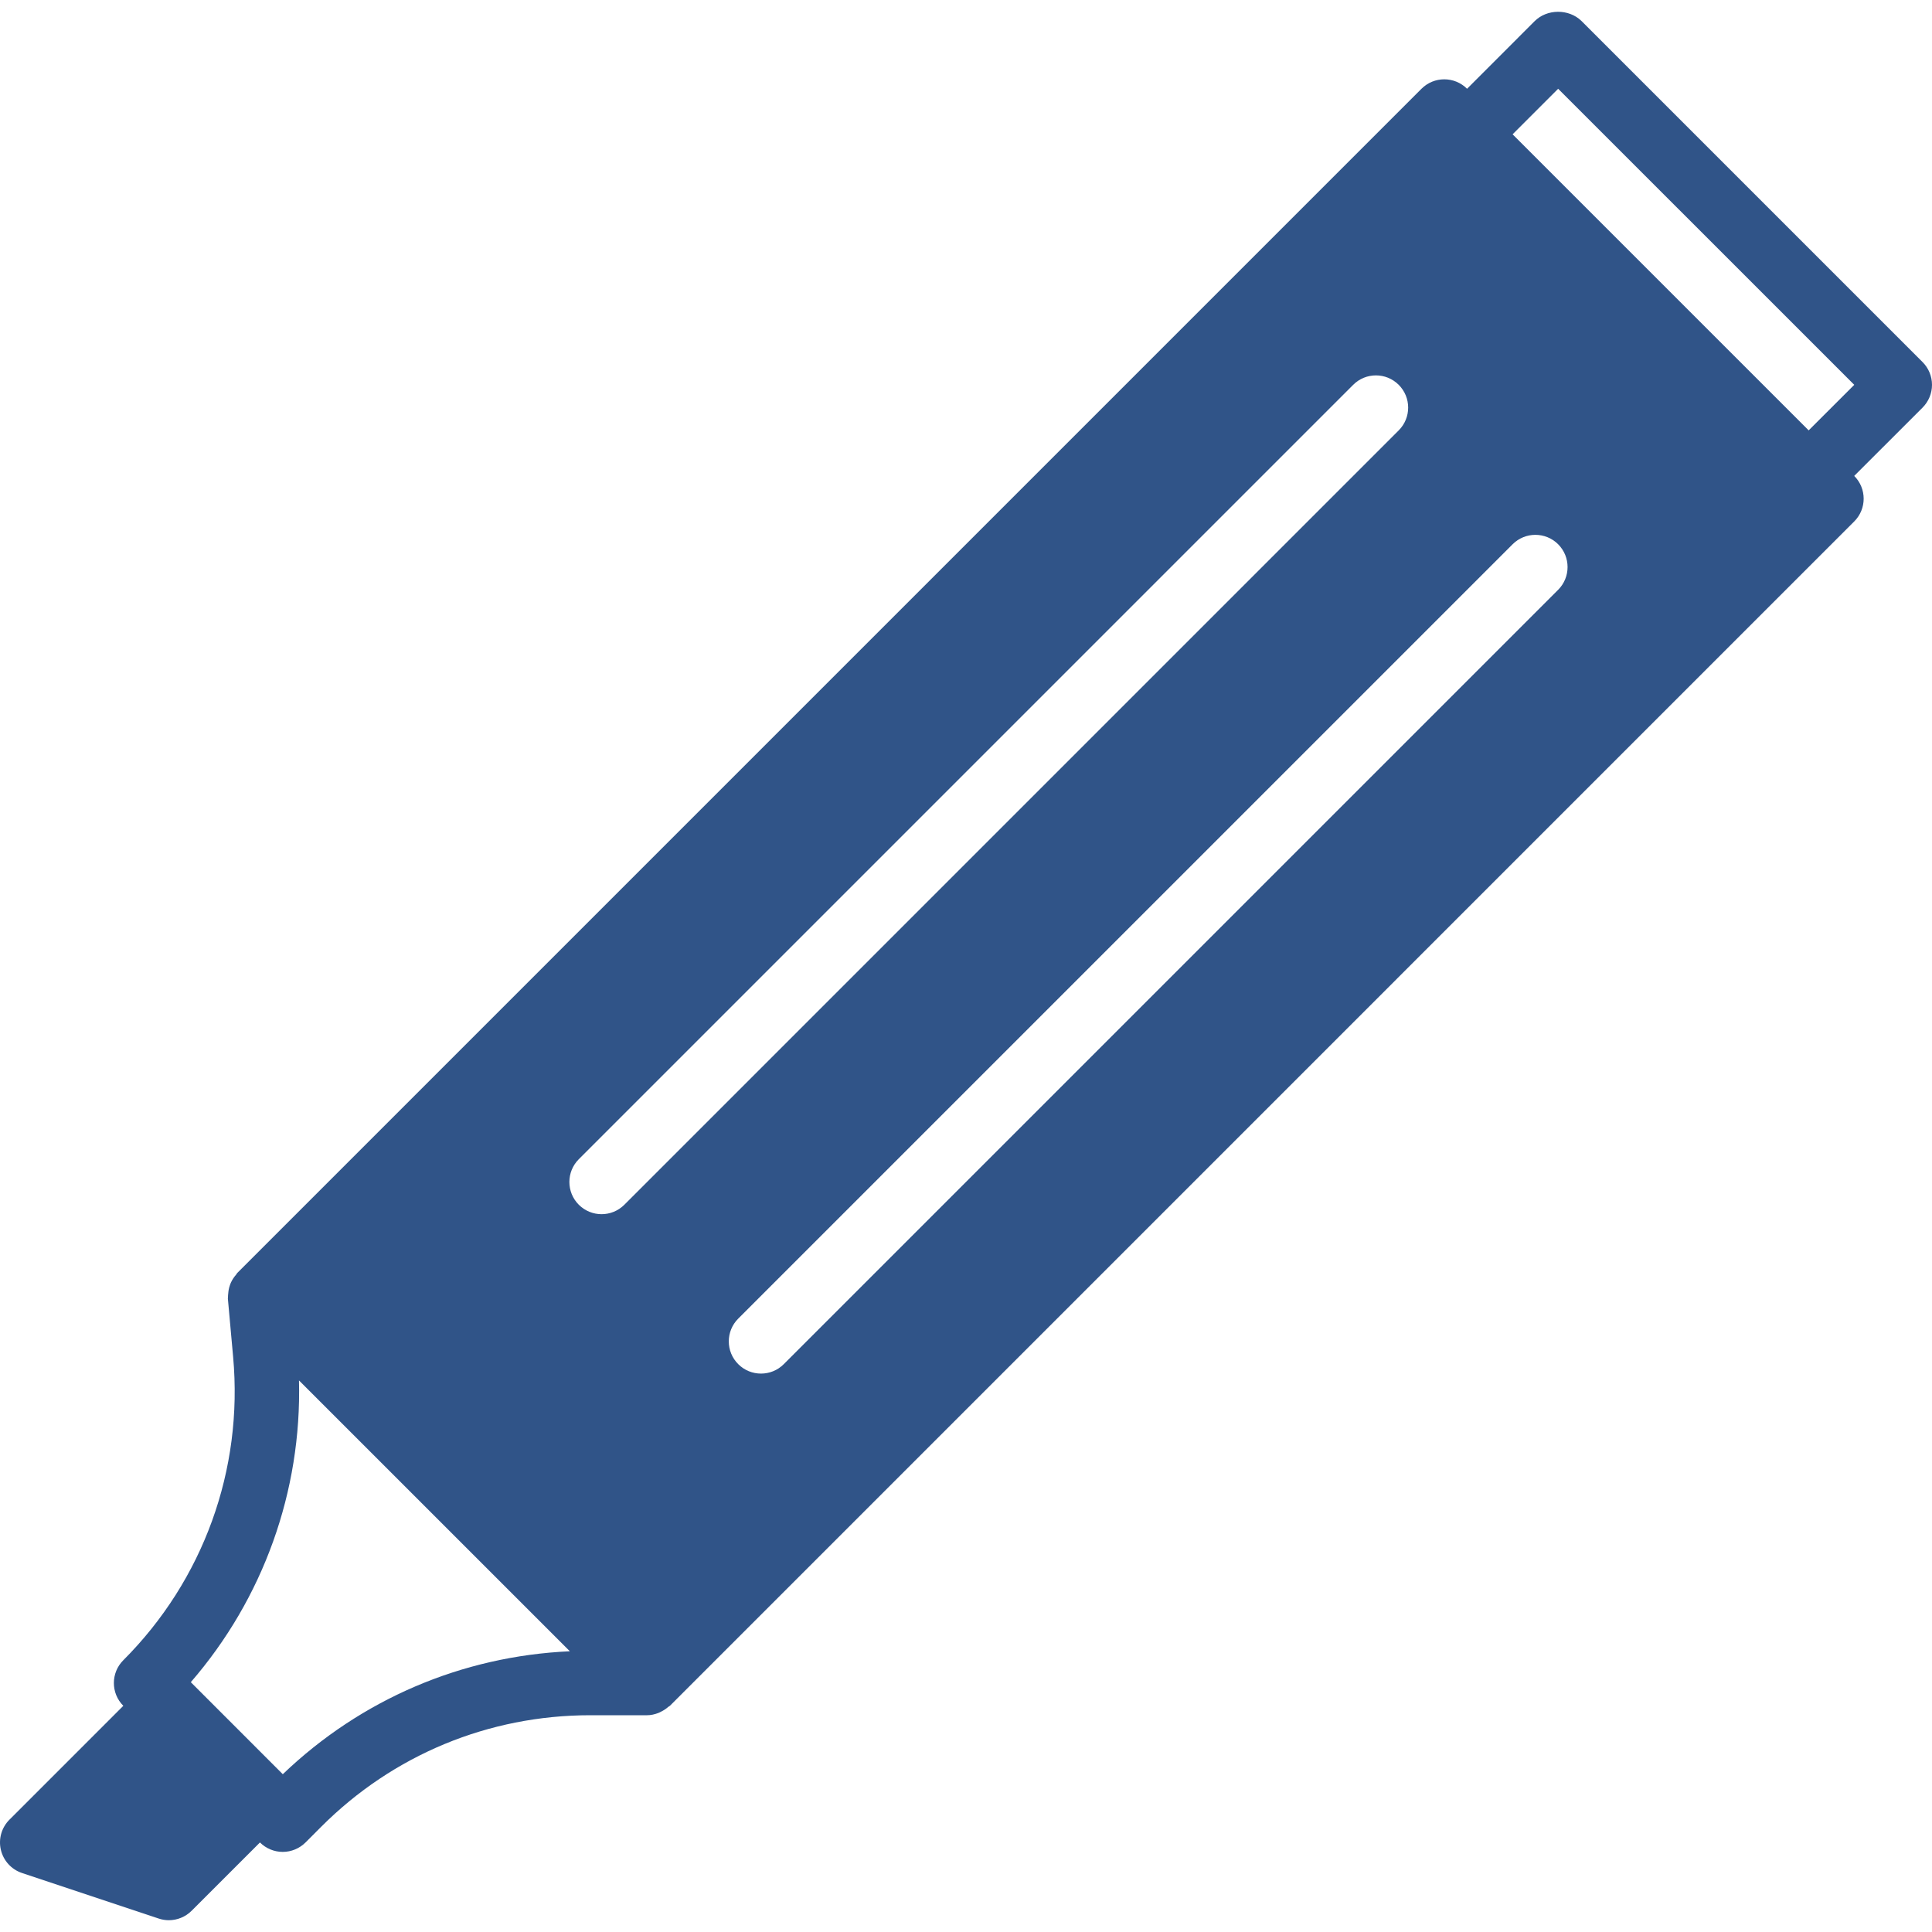 <!DOCTYPE svg PUBLIC "-//W3C//DTD SVG 1.1//EN" "http://www.w3.org/Graphics/SVG/1.1/DTD/svg11.dtd">
<!-- Uploaded to: SVG Repo, www.svgrepo.com, Transformed by: SVG Repo Mixer Tools -->
<svg fill="#305488" height="800px" width="800px" version="1.1" id="Layer_1" xmlns="http://www.w3.org/2000/svg" xmlns:xlink="http://www.w3.org/1999/xlink" viewBox="0 0 511.854 511.854" xml:space="preserve">
<g id="SVGRepo_bgCarrier" stroke-width="0"/>
<g id="SVGRepo_tracerCarrier" stroke-linecap="round" stroke-linejoin="round"/>
<g id="SVGRepo_iconCarrier"> <g> <g> <path d="M511.854,101.955c0-2.27-0.905-4.437-2.5-6.033L418.952,5.52c-3.362-3.234-9.114-3.191-12.399,0.111l-17.877,17.886 c-3.337-3.337-8.738-3.337-12.075,0L62.839,337.279c-0.12,0.12-0.162,0.282-0.273,0.41c-0.546,0.614-0.998,1.289-1.348,2.031 c-0.145,0.307-0.256,0.606-0.358,0.922c-0.222,0.657-0.341,1.331-0.393,2.031c-0.026,0.324-0.077,0.631-0.068,0.964 c0.009,0.145-0.043,0.29-0.026,0.444l1.391,15.411c2.714,29.867-7.893,59.153-29.099,80.367c-3.328,3.328-3.328,8.73,0,12.066 h0.009L2.5,482.098c-2.091,2.091-2.953,5.112-2.27,7.987c0.674,2.884,2.799,5.205,5.598,6.135l36.207,12.066 c0.887,0.299,1.792,0.444,2.697,0.444c2.227,0,4.412-0.879,6.033-2.5l18.108-18.099c1.596,1.596,3.772,2.5,6.033,2.5 c2.27,0,4.437-0.905,6.042-2.5l4.181-4.19c19.029-19.029,44.331-29.508,71.253-29.517h15.061c1.024,0,1.988-0.23,2.91-0.572 c0.265-0.094,0.503-0.23,0.759-0.358c0.7-0.341,1.348-0.76,1.929-1.28c0.137-0.119,0.307-0.162,0.444-0.29l313.762-313.771 c3.337-3.328,3.337-8.73,0-12.066l18.108-18.099C510.95,106.384,511.854,104.225,511.854,101.955z M74.922,470.049l-24.371-24.38 c19.209-22.178,29.397-50.586,28.664-79.94l71.757,71.748C122.384,438.774,95.65,450.2,74.922,470.049z M165.41,319.18 c-1.664,1.664-3.849,2.5-6.033,2.5c-2.176,0-4.361-0.836-6.033-2.5c-3.328-3.337-3.328-8.73,0-12.066l205.158-205.158 c3.337-3.337,8.73-3.337,12.066,0c3.337,3.337,3.337,8.73,0,12.066L165.41,319.18z M412.808,156.261L207.65,361.411 c-1.664,1.673-3.849,2.5-6.033,2.5c-2.185,0-4.369-0.828-6.033-2.5c-3.336-3.328-3.336-8.73,0-12.066l205.158-205.15 c3.328-3.328,8.73-3.328,12.066,0C416.136,147.532,416.136,152.933,412.808,156.261z M479.18,114.021l-78.438-78.438 l12.066-12.066l78.447,78.438L479.18,114.021z"/> </g> </g> </g>
</svg>